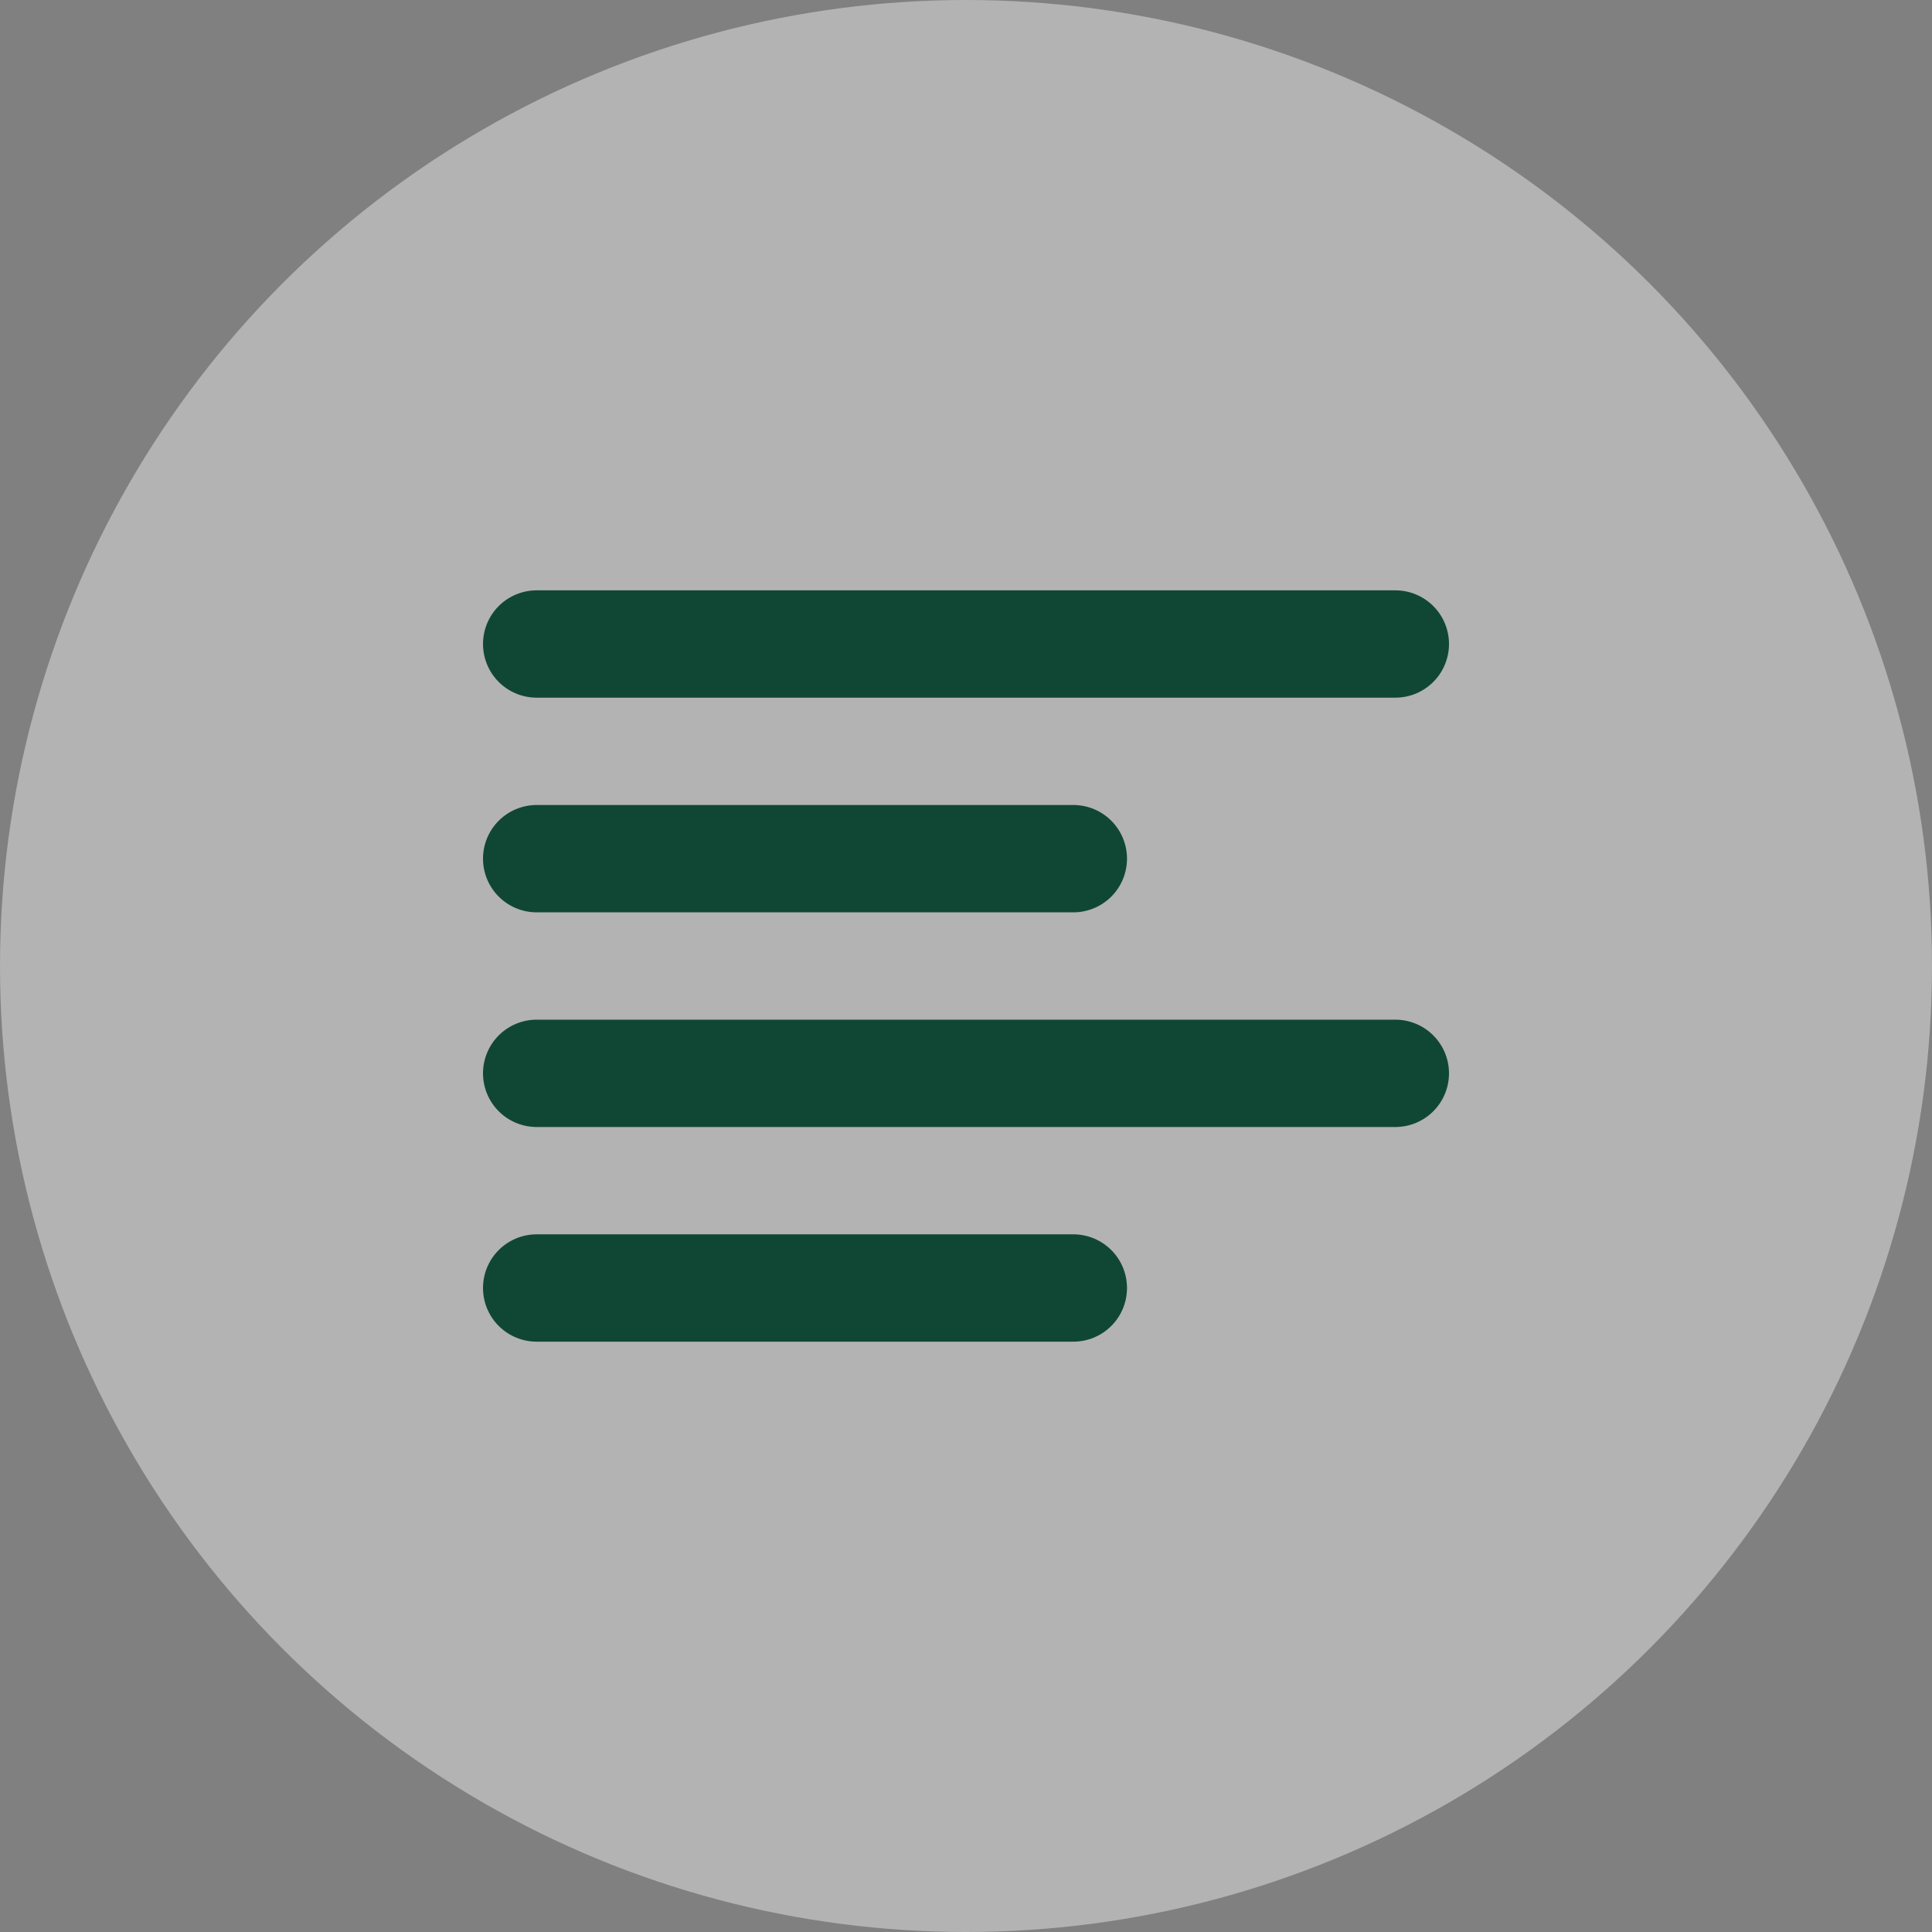 <svg
        width="36"
        height="36"
        viewBox="0 0 36 36"
        fill="none"
        xmlns="http://www.w3.org/2000/svg"
      >
        <rect x="0" y="0" width="36" height="36" fill="#808080" stroke="none"/>
        <circle cx="18" cy="18" r="18" fill="white" fill-opacity="0.4" />
        <path
          d="M10 12H26M10 20H26M10 16H20M10 24H20"
          stroke="#104734"
          stroke-width="2"
          stroke-linecap="round"
          stroke-linejoin="round"
        />
      </svg>